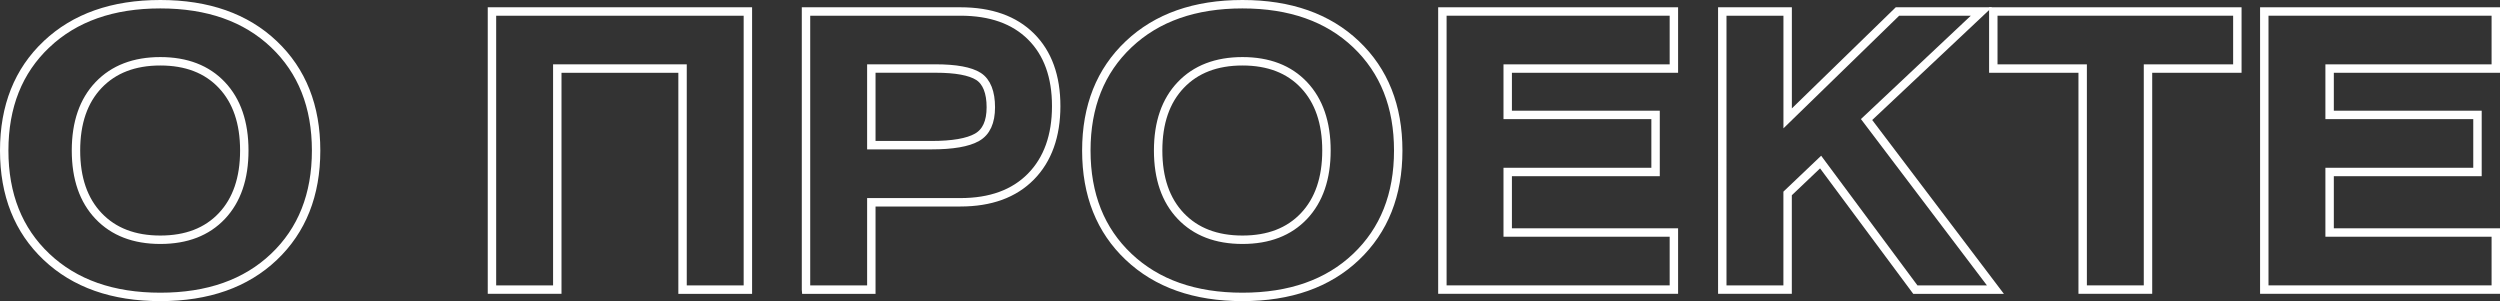 <?xml version="1.0" encoding="UTF-8"?> <svg xmlns="http://www.w3.org/2000/svg" id="_Слой_2" data-name="Слой 2" viewBox="0 0 593.95 71.53"><rect x="0" y="0" width="593.95" height="71.53" fill="#333333" stroke="none"/> <defs> <style> .cls-1 { fill: none; stroke: #fff; stroke-miterlimit: 10; stroke-width: 2px; } </style> </defs> <g id="_Слой_1-2" data-name="Слой 1"> <g> <path class="cls-1" d="m11.06,10.51C17.77,4.17,26.78,1,38.09,1s20.31,3.17,26.99,9.51c6.68,6.34,10.02,14.76,10.02,25.26s-3.34,18.92-10.02,25.26c-6.68,6.34-15.68,9.51-26.99,9.51s-20.32-3.17-27.03-9.51c-6.71-6.34-10.06-14.76-10.06-25.26s3.35-18.92,10.06-25.26Zm41.65,9.69c-3.55-3.76-8.43-5.64-14.62-5.64s-11.08,1.88-14.67,5.64c-3.58,3.76-5.37,8.95-5.37,15.56s1.79,11.8,5.37,15.56c3.58,3.76,8.47,5.64,14.67,5.64s11.07-1.88,14.62-5.64c3.55-3.76,5.33-8.95,5.33-15.56s-1.78-11.8-5.33-15.56Z"></path> <path class="cls-1" d="m116.88,2.73h60.8v66.08h-15.52V16.29h-29.76v52.51h-15.52V2.73Z"></path> <path class="cls-1" d="m191.49,68.8V2.73h36.67c7.22,0,12.82,1.99,16.8,5.96,3.98,3.97,5.97,9.48,5.97,16.52s-2,12.68-6.01,16.75c-4.01,4.07-9.59,6.1-16.76,6.1h-21.15v20.75h-15.52Zm15.52-52.51v18.2h14.24c5.06,0,8.68-.62,10.87-1.87,2.19-1.24,3.28-3.62,3.28-7.14s-.98-6.08-2.94-7.33c-1.96-1.24-5.36-1.87-10.19-1.87h-15.26Z"></path> <path class="cls-1" d="m268.15,10.51c6.71-6.34,15.72-9.51,27.03-9.51s20.31,3.17,26.99,9.51c6.68,6.34,10.02,14.76,10.02,25.26s-3.34,18.92-10.02,25.26c-6.68,6.34-15.68,9.51-26.99,9.51s-20.32-3.17-27.03-9.51c-6.71-6.34-10.06-14.76-10.06-25.26s3.35-18.92,10.06-25.26Zm41.66,9.69c-3.55-3.76-8.43-5.64-14.62-5.64s-11.09,1.88-14.67,5.64c-3.58,3.76-5.37,8.95-5.37,15.56s1.79,11.8,5.37,15.56c3.58,3.76,8.47,5.64,14.67,5.64s11.07-1.88,14.62-5.64c3.55-3.76,5.33-8.95,5.33-15.56s-1.78-11.8-5.33-15.56Z"></path> <path class="cls-1" d="m342.68,2.73h55v13.56h-39.48v11.01h35.13v13.56h-35.13v14.38h39.48v13.56h-55V2.73Z"></path> <path class="cls-1" d="m424.71,2.73v25.39l26.09-25.39h19.95l-27.29,25.67,30.61,40.41h-19.02l-22.51-30.31-7.84,7.46v22.84h-15.52V2.73h15.52Z"></path> <path class="cls-1" d="m473.57,2.73h57.98v13.56h-21.23v52.51h-15.52V16.29h-21.23V2.73Z"></path> <path class="cls-1" d="m537.95,2.73h55v13.56h-39.48v11.01h35.13v13.56h-35.13v14.38h39.48v13.56h-55V2.73Z"></path> </g> </g> </svg> 